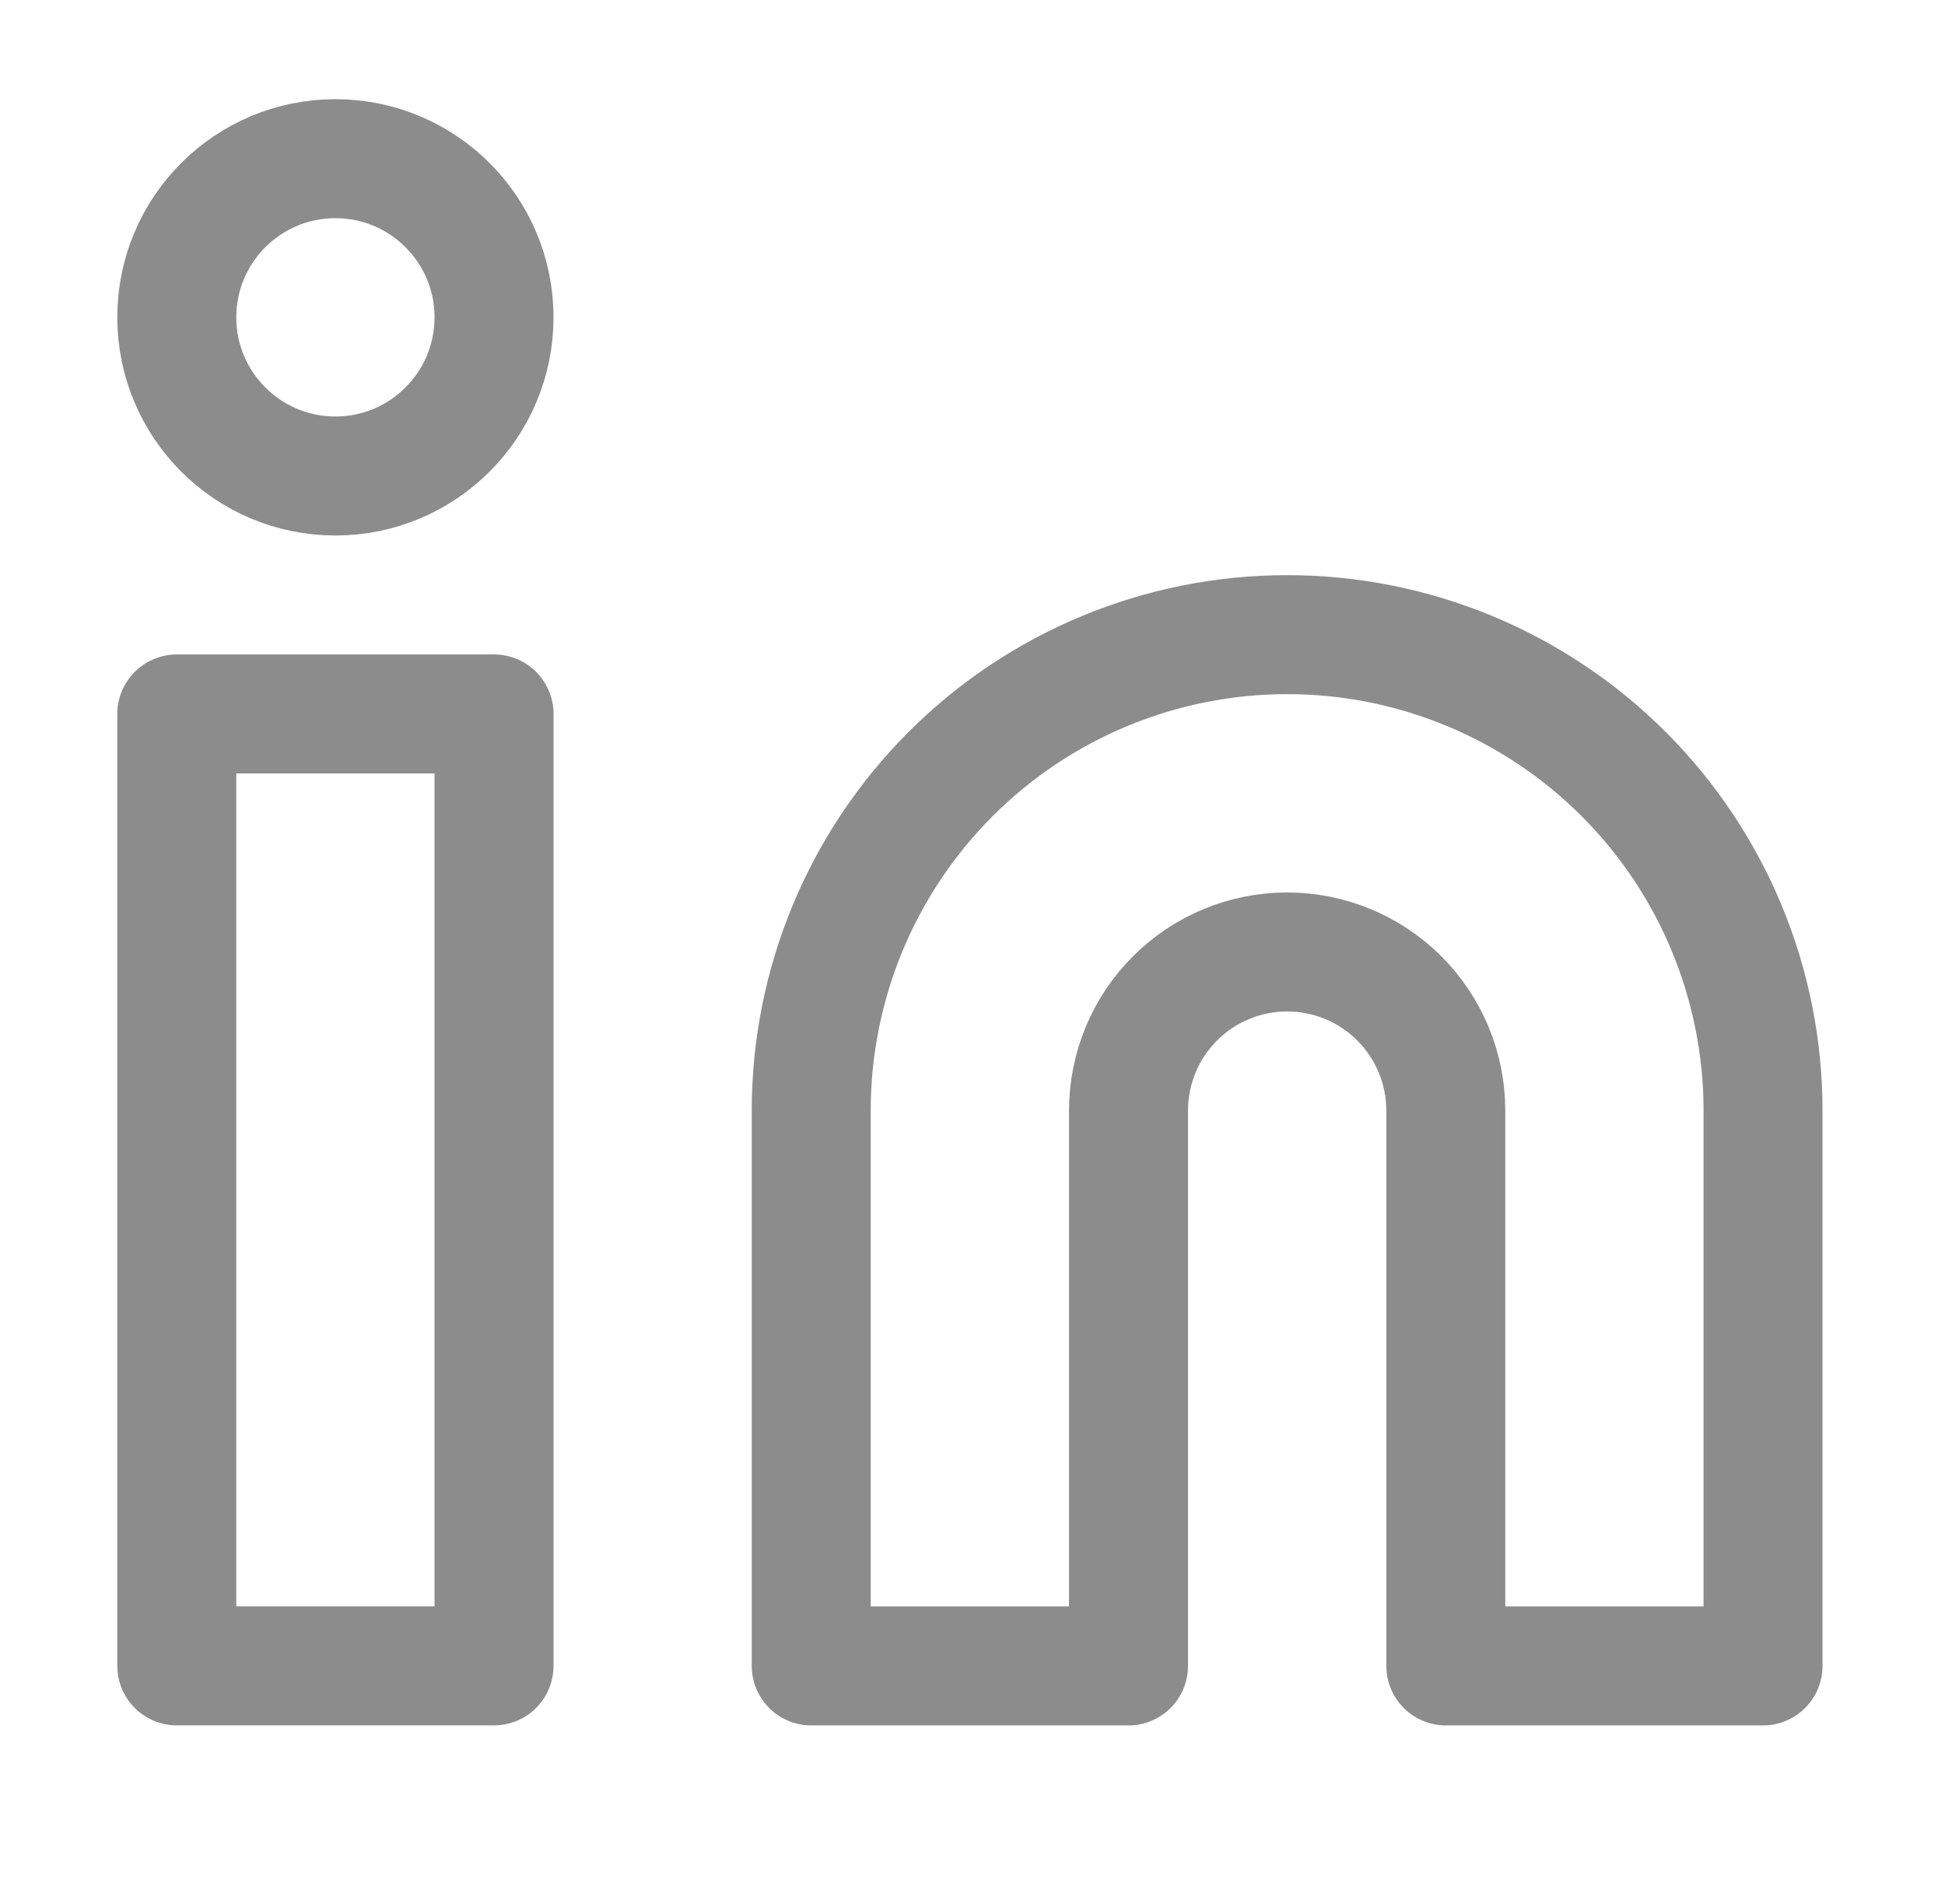 <svg width="47" height="46" viewBox="0 0 47 46" fill="none" xmlns="http://www.w3.org/2000/svg">
<path d="M31.103 15.334C34.153 15.334 37.078 16.546 39.235 18.702C41.392 20.859 42.603 23.784 42.603 26.834V40.251H34.937V26.834C34.937 25.817 34.533 24.842 33.814 24.123C33.095 23.404 32.12 23.001 31.103 23.001C30.087 23.001 29.112 23.404 28.393 24.123C27.674 24.842 27.27 25.817 27.27 26.834V40.251H19.603V26.834C19.603 23.784 20.815 20.859 22.971 18.702C25.128 16.546 28.053 15.334 31.103 15.334V15.334Z" stroke="black" stroke-opacity="0.45" stroke-width="2.875" stroke-linecap="round" stroke-linejoin="round"/>
<path d="M11.938 17.25H4.272V40.25H11.938V17.25Z" stroke="black" stroke-opacity="0.45" stroke-width="2.875" stroke-linecap="round" stroke-linejoin="round"/>
<path d="M8.105 11.501C10.222 11.501 11.938 9.784 11.938 7.667C11.938 5.55 10.222 3.834 8.105 3.834C5.988 3.834 4.272 5.55 4.272 7.667C4.272 9.784 5.988 11.501 8.105 11.501Z" stroke="black" stroke-opacity="0.45" stroke-width="2.875" stroke-linecap="round" stroke-linejoin="round"/>
</svg>
